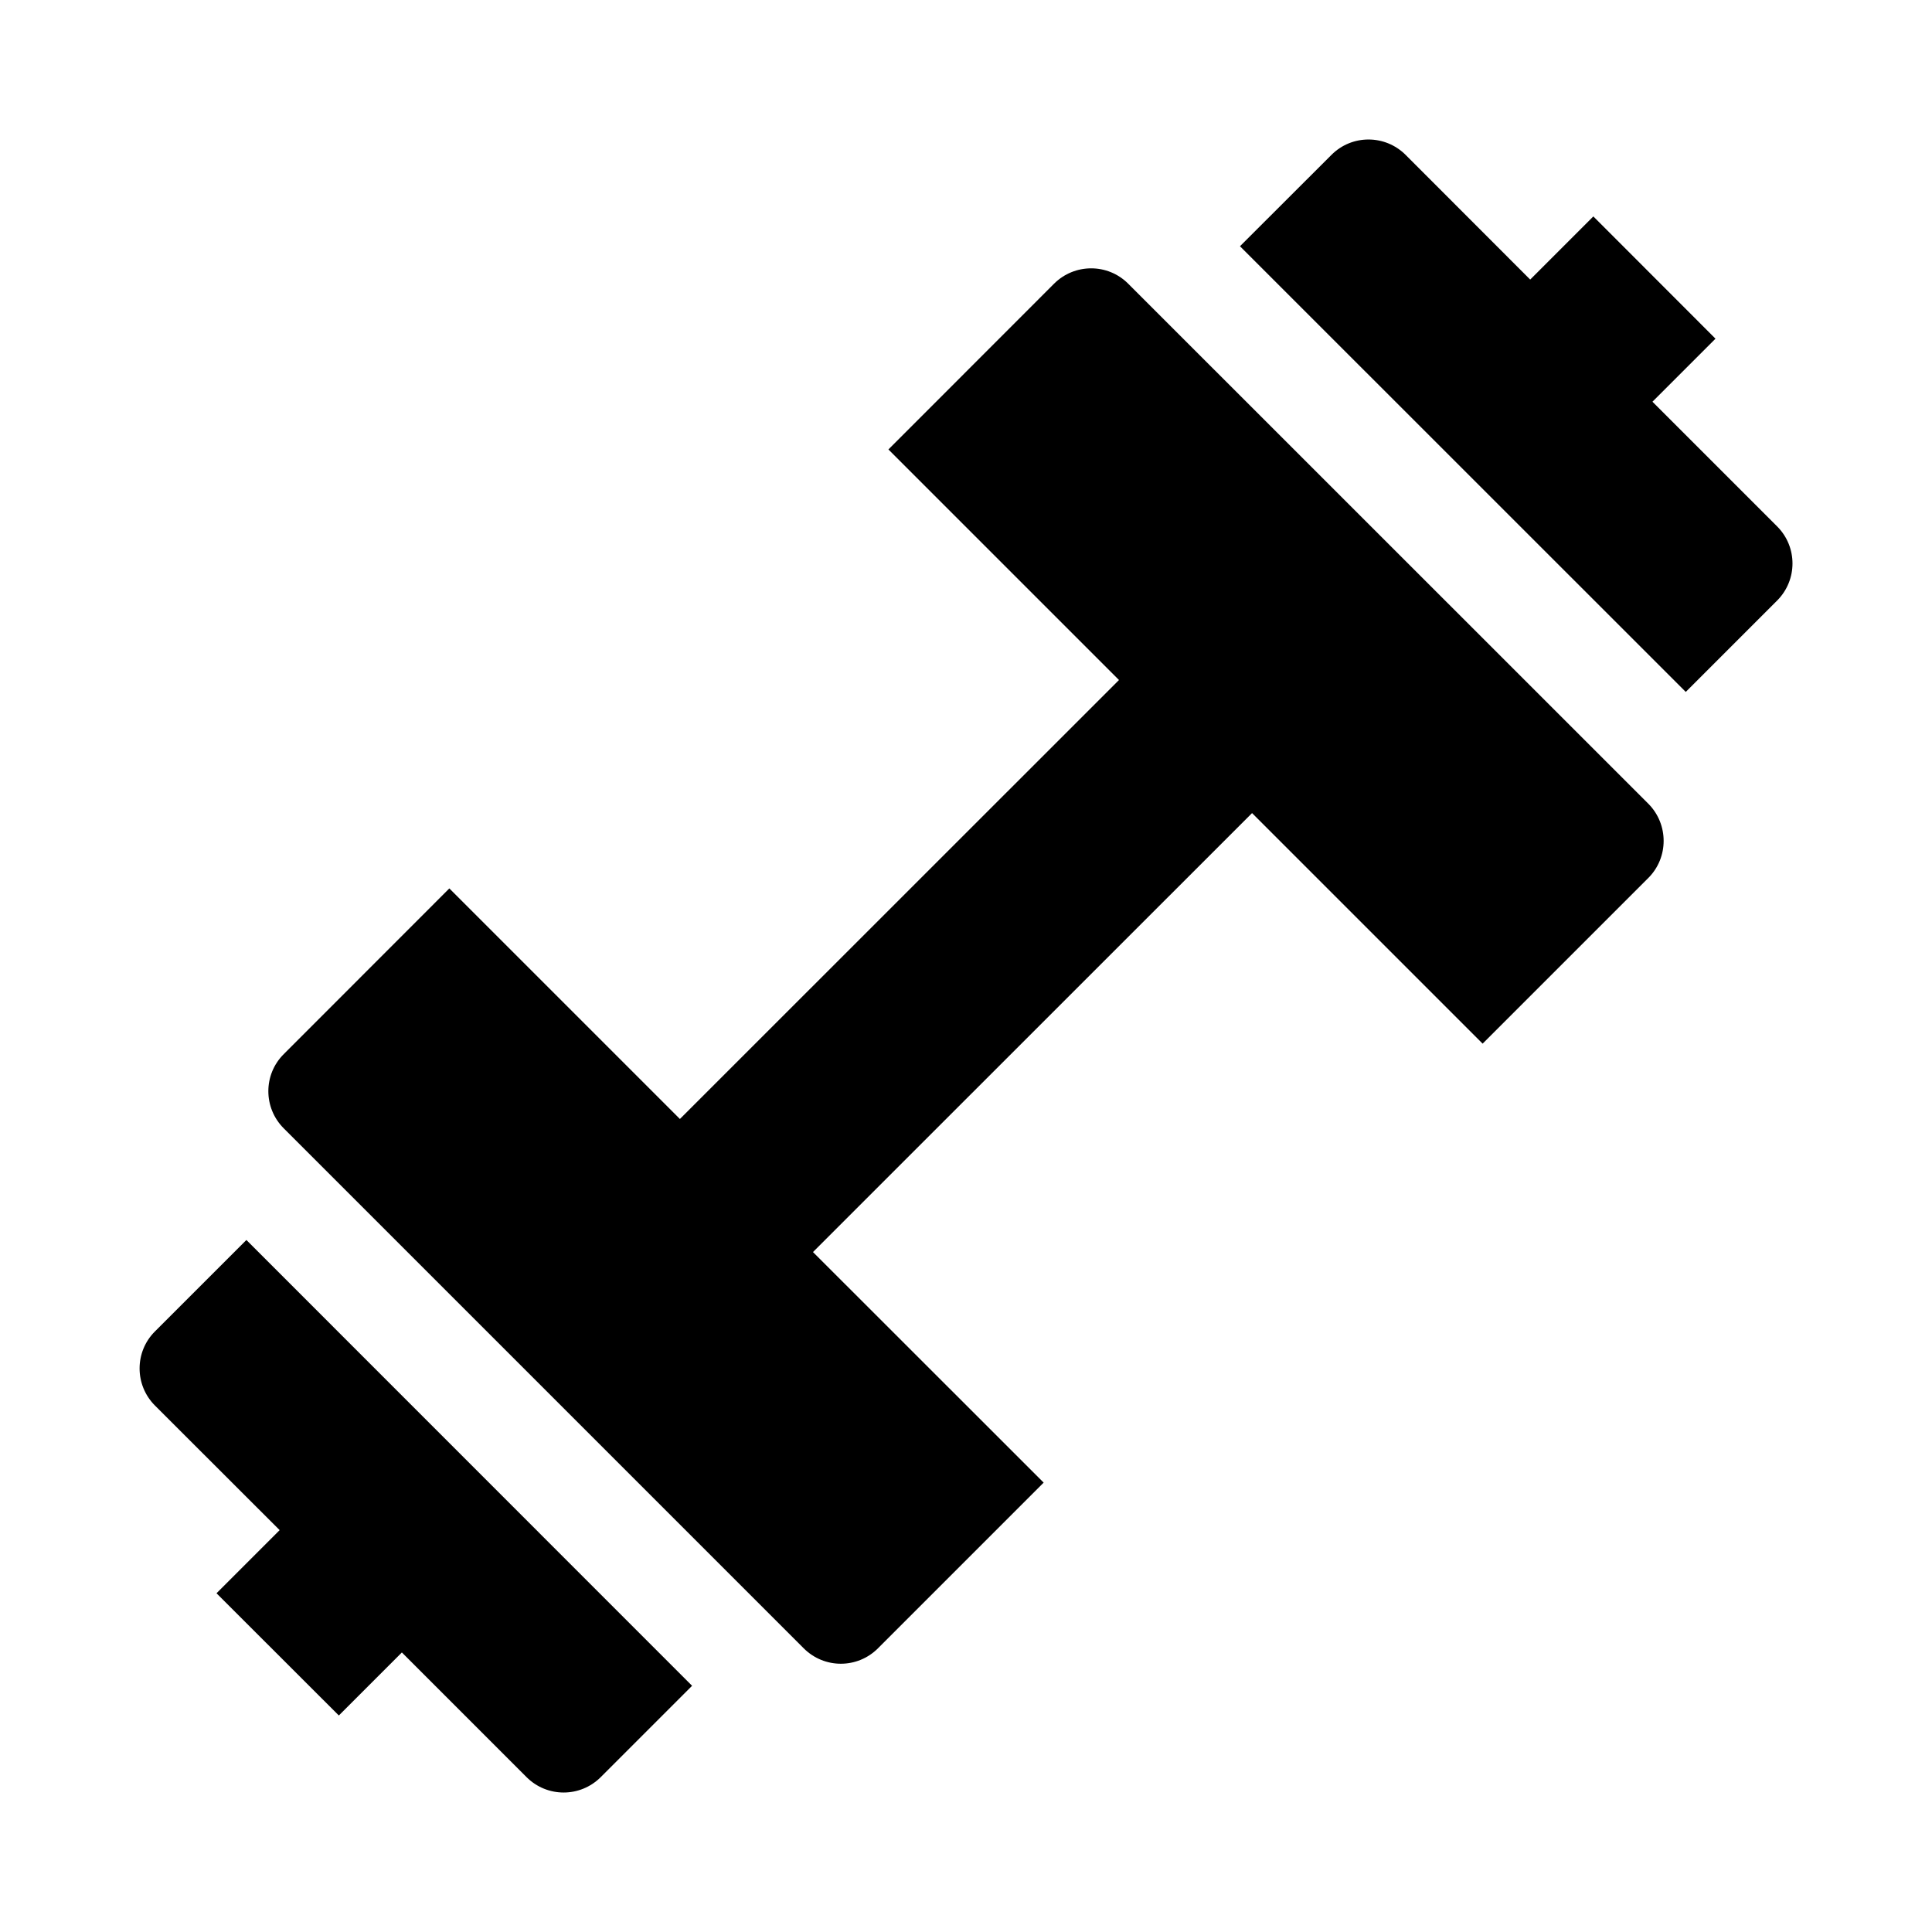 <?xml version="1.0" encoding="UTF-8"?>
<!-- Uploaded to: ICON Repo, www.svgrepo.com, Generator: ICON Repo Mixer Tools -->
<svg fill="#000000" width="800px" height="800px" version="1.1" viewBox="144 144 512 512" xmlns="http://www.w3.org/2000/svg">
 <g>
  <path d="m185.08 496.82c-5.449 5.414-5.449 14.234 0 19.68l33.031 33-16.734 16.734 32.418 32.387 16.703-16.703 33.031 33.031c5.449 5.449 14.234 5.449 19.68 0l24.199-24.199-118.11-118.14z"/>
  <path d="m614.95 283.49-33.031-33.031 16.703-16.703-32.371-32.402-16.734 16.734-33-33.031c-5.449-5.449-14.266-5.449-19.68 0l-24.23 24.199 118.14 118.11 24.199-24.199c5.445-5.445 5.445-14.246 0-19.68z"/>
  <path d="m443 219.2c-5.414-5.449-14.234-5.449-19.68 0l-43.879 43.91 61.102 61.102-116.36 116.33-61.102-61.102-43.879 43.91c-5.449 5.414-5.449 14.234 0 19.68l137.79 137.79c5.449 5.449 14.234 5.449 19.68 0l43.91-43.91-61.133-61.102 116.36-116.33 61.102 61.102 43.91-43.91c5.414-5.414 5.414-14.234 0-19.68z"/>
 </g>
</svg>